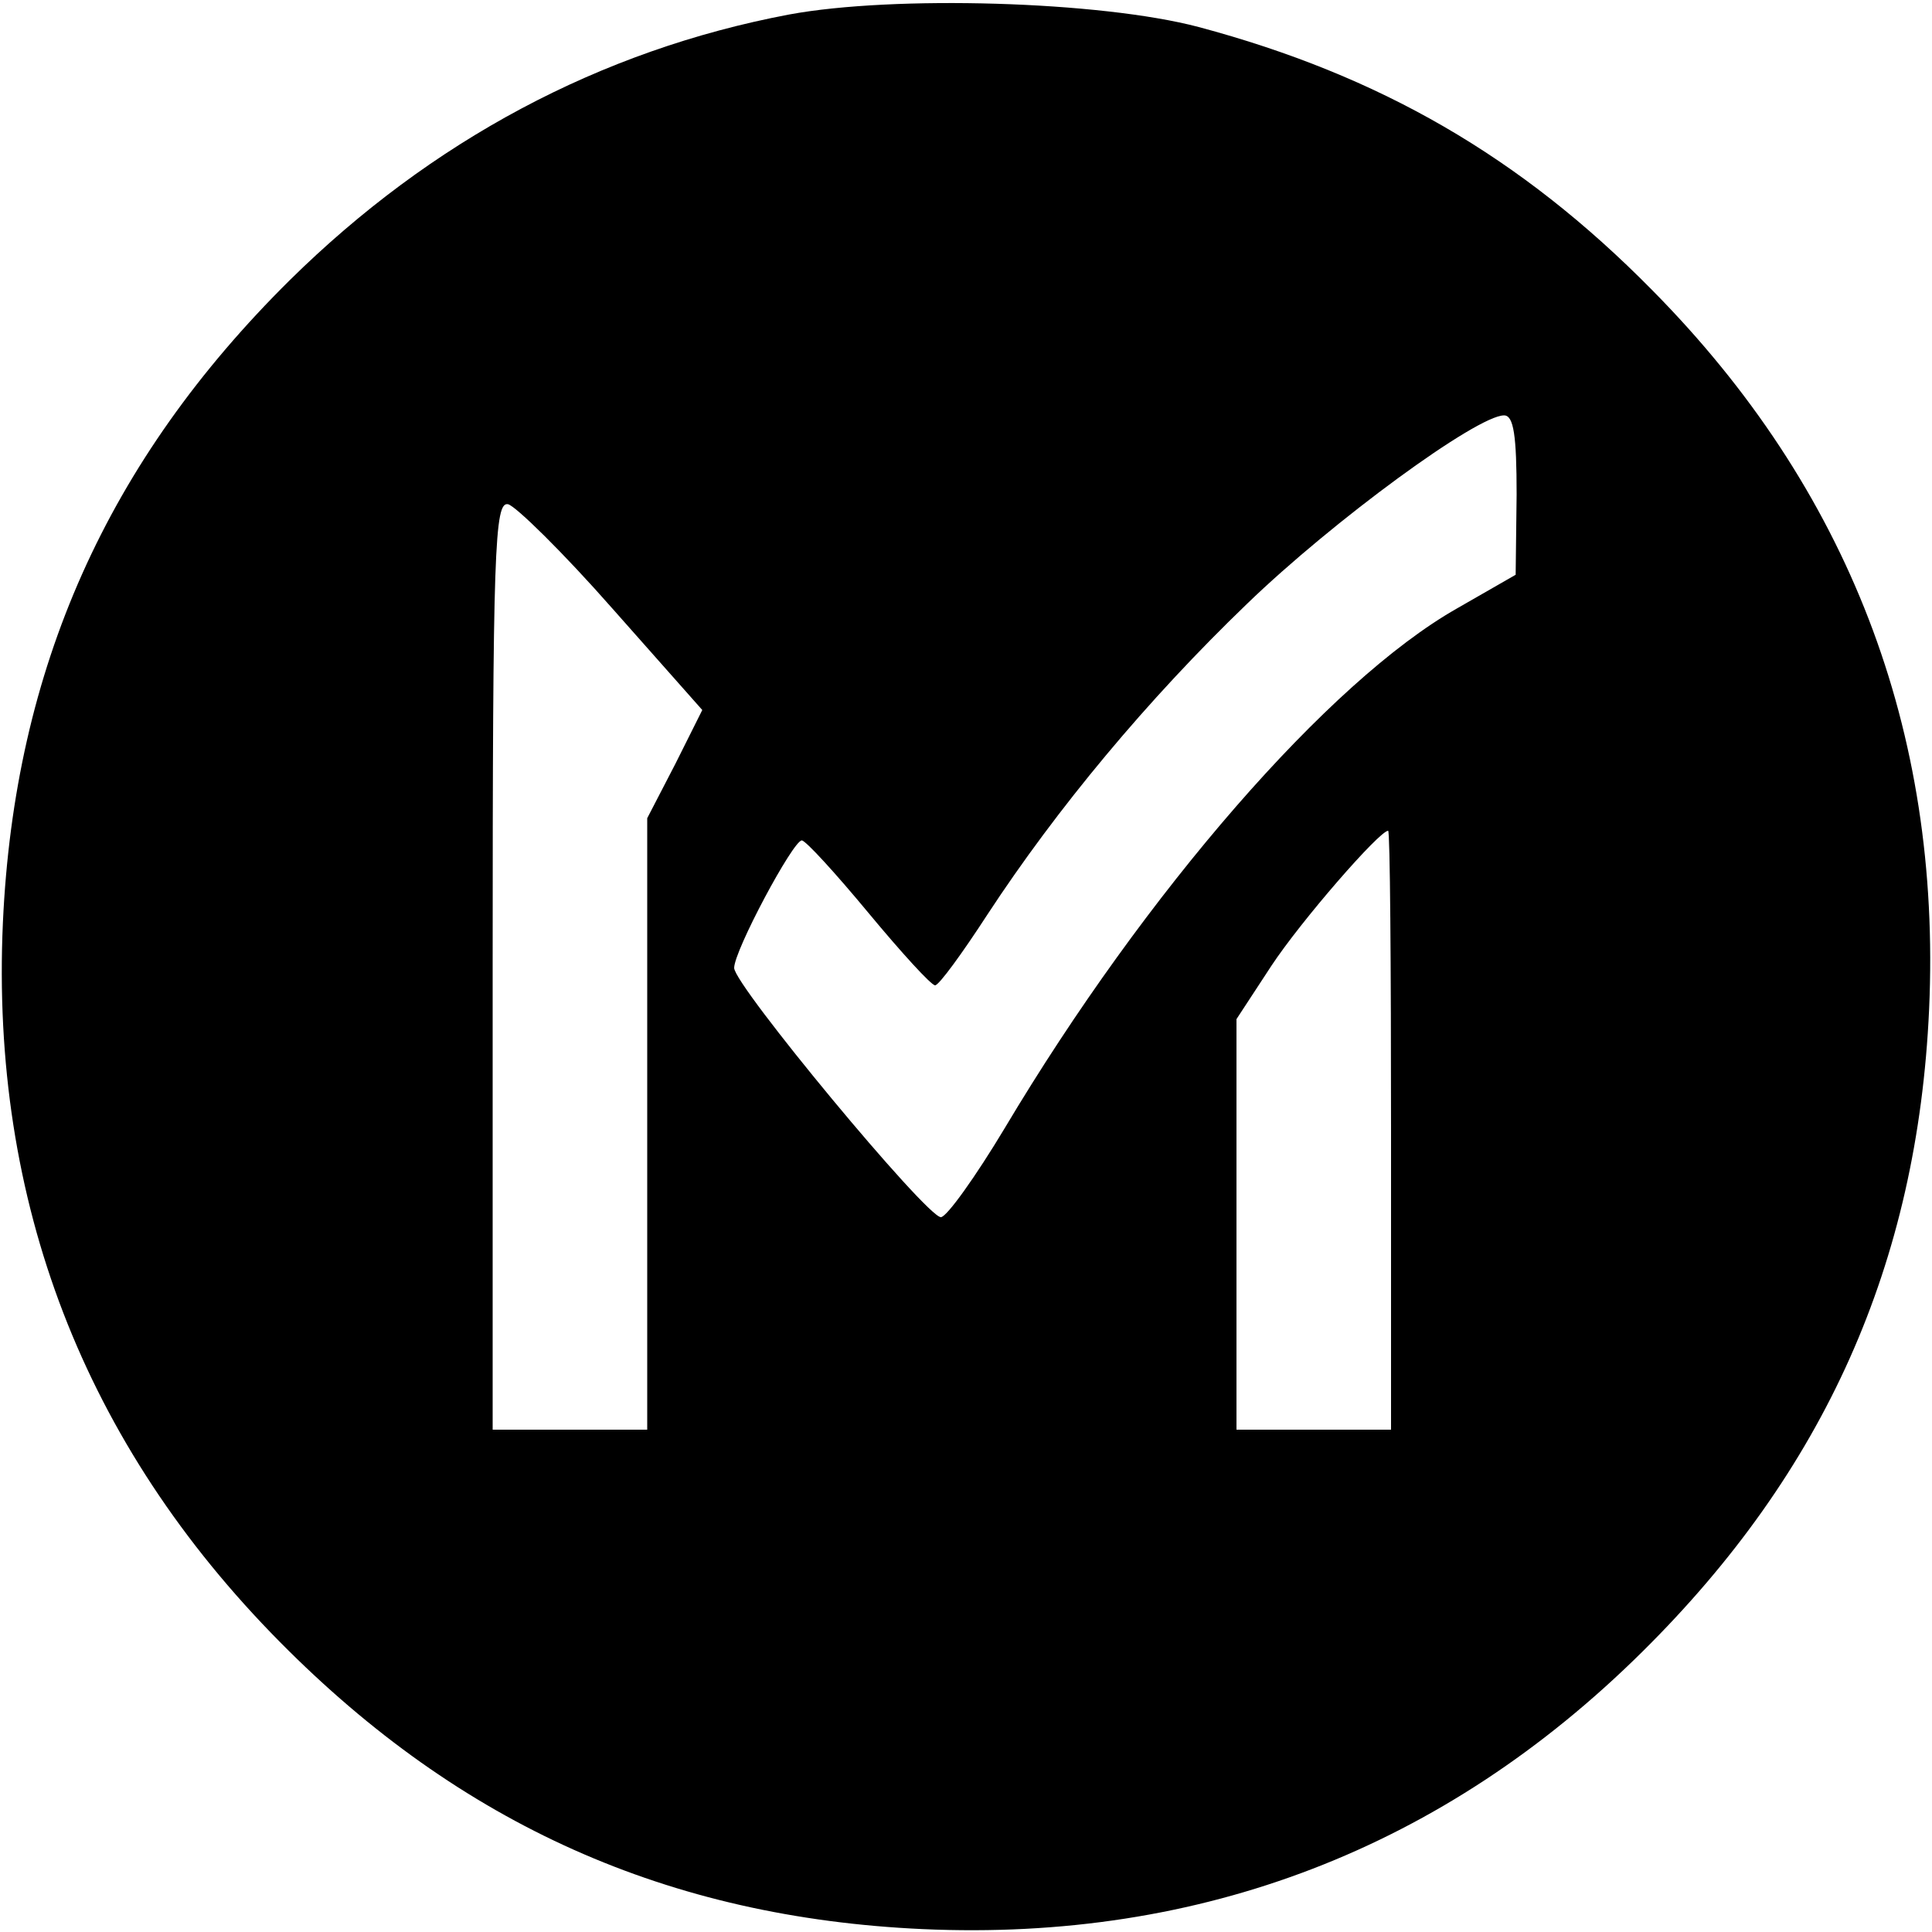 <?xml version="1.0" standalone="no"?>
<!DOCTYPE svg PUBLIC "-//W3C//DTD SVG 20010904//EN"
 "http://www.w3.org/TR/2001/REC-SVG-20010904/DTD/svg10.dtd">
<svg version="1.0" xmlns="http://www.w3.org/2000/svg"
 width="200pt" height="200pt" viewBox="0 0 200 200"
 preserveAspectRatio="xMidYMid meet">
<g transform="translate(0,200) scale(0.1,-0.1)"
fill="#000000" stroke="none">
<path d="M817 1985 c-196 -37 -371 -131 -517 -275 -189 -187 -285 -402 -297
-665 -13 -289 84 -540 287 -745 187 -189 402 -285 665 -297 289 -13 540 84
745 287 189 187 285 402 297 665 13 289 -84 540 -287 745 -136 138 -282 222
-469 272 -102 27 -316 33 -424 13z m753 -497 l-1 -83 -61 -35 c-132 -75 -322
-293 -468 -538 -30 -50 -60 -92 -66 -92 -15 0 -214 240 -214 258 0 18 61 132
70 132 4 0 35 -34 69 -75 34 -41 65 -75 69 -75 4 0 28 33 54 73 72 110 166
223 269 322 89 86 238 195 266 195 10 0 13 -21 13 -82z m-936 -118 l93 -105
-28 -56 -29 -56 0 -317 0 -316 -80 0 -80 0 0 481 c0 432 2 480 16 477 8 -2 57
-50 108 -108z m806 -540 l0 -310 -80 0 -80 0 0 213 0 212 36 55 c31 47 112
140 121 140 2 0 3 -139 3 -310z"/>
</g>
</svg>
